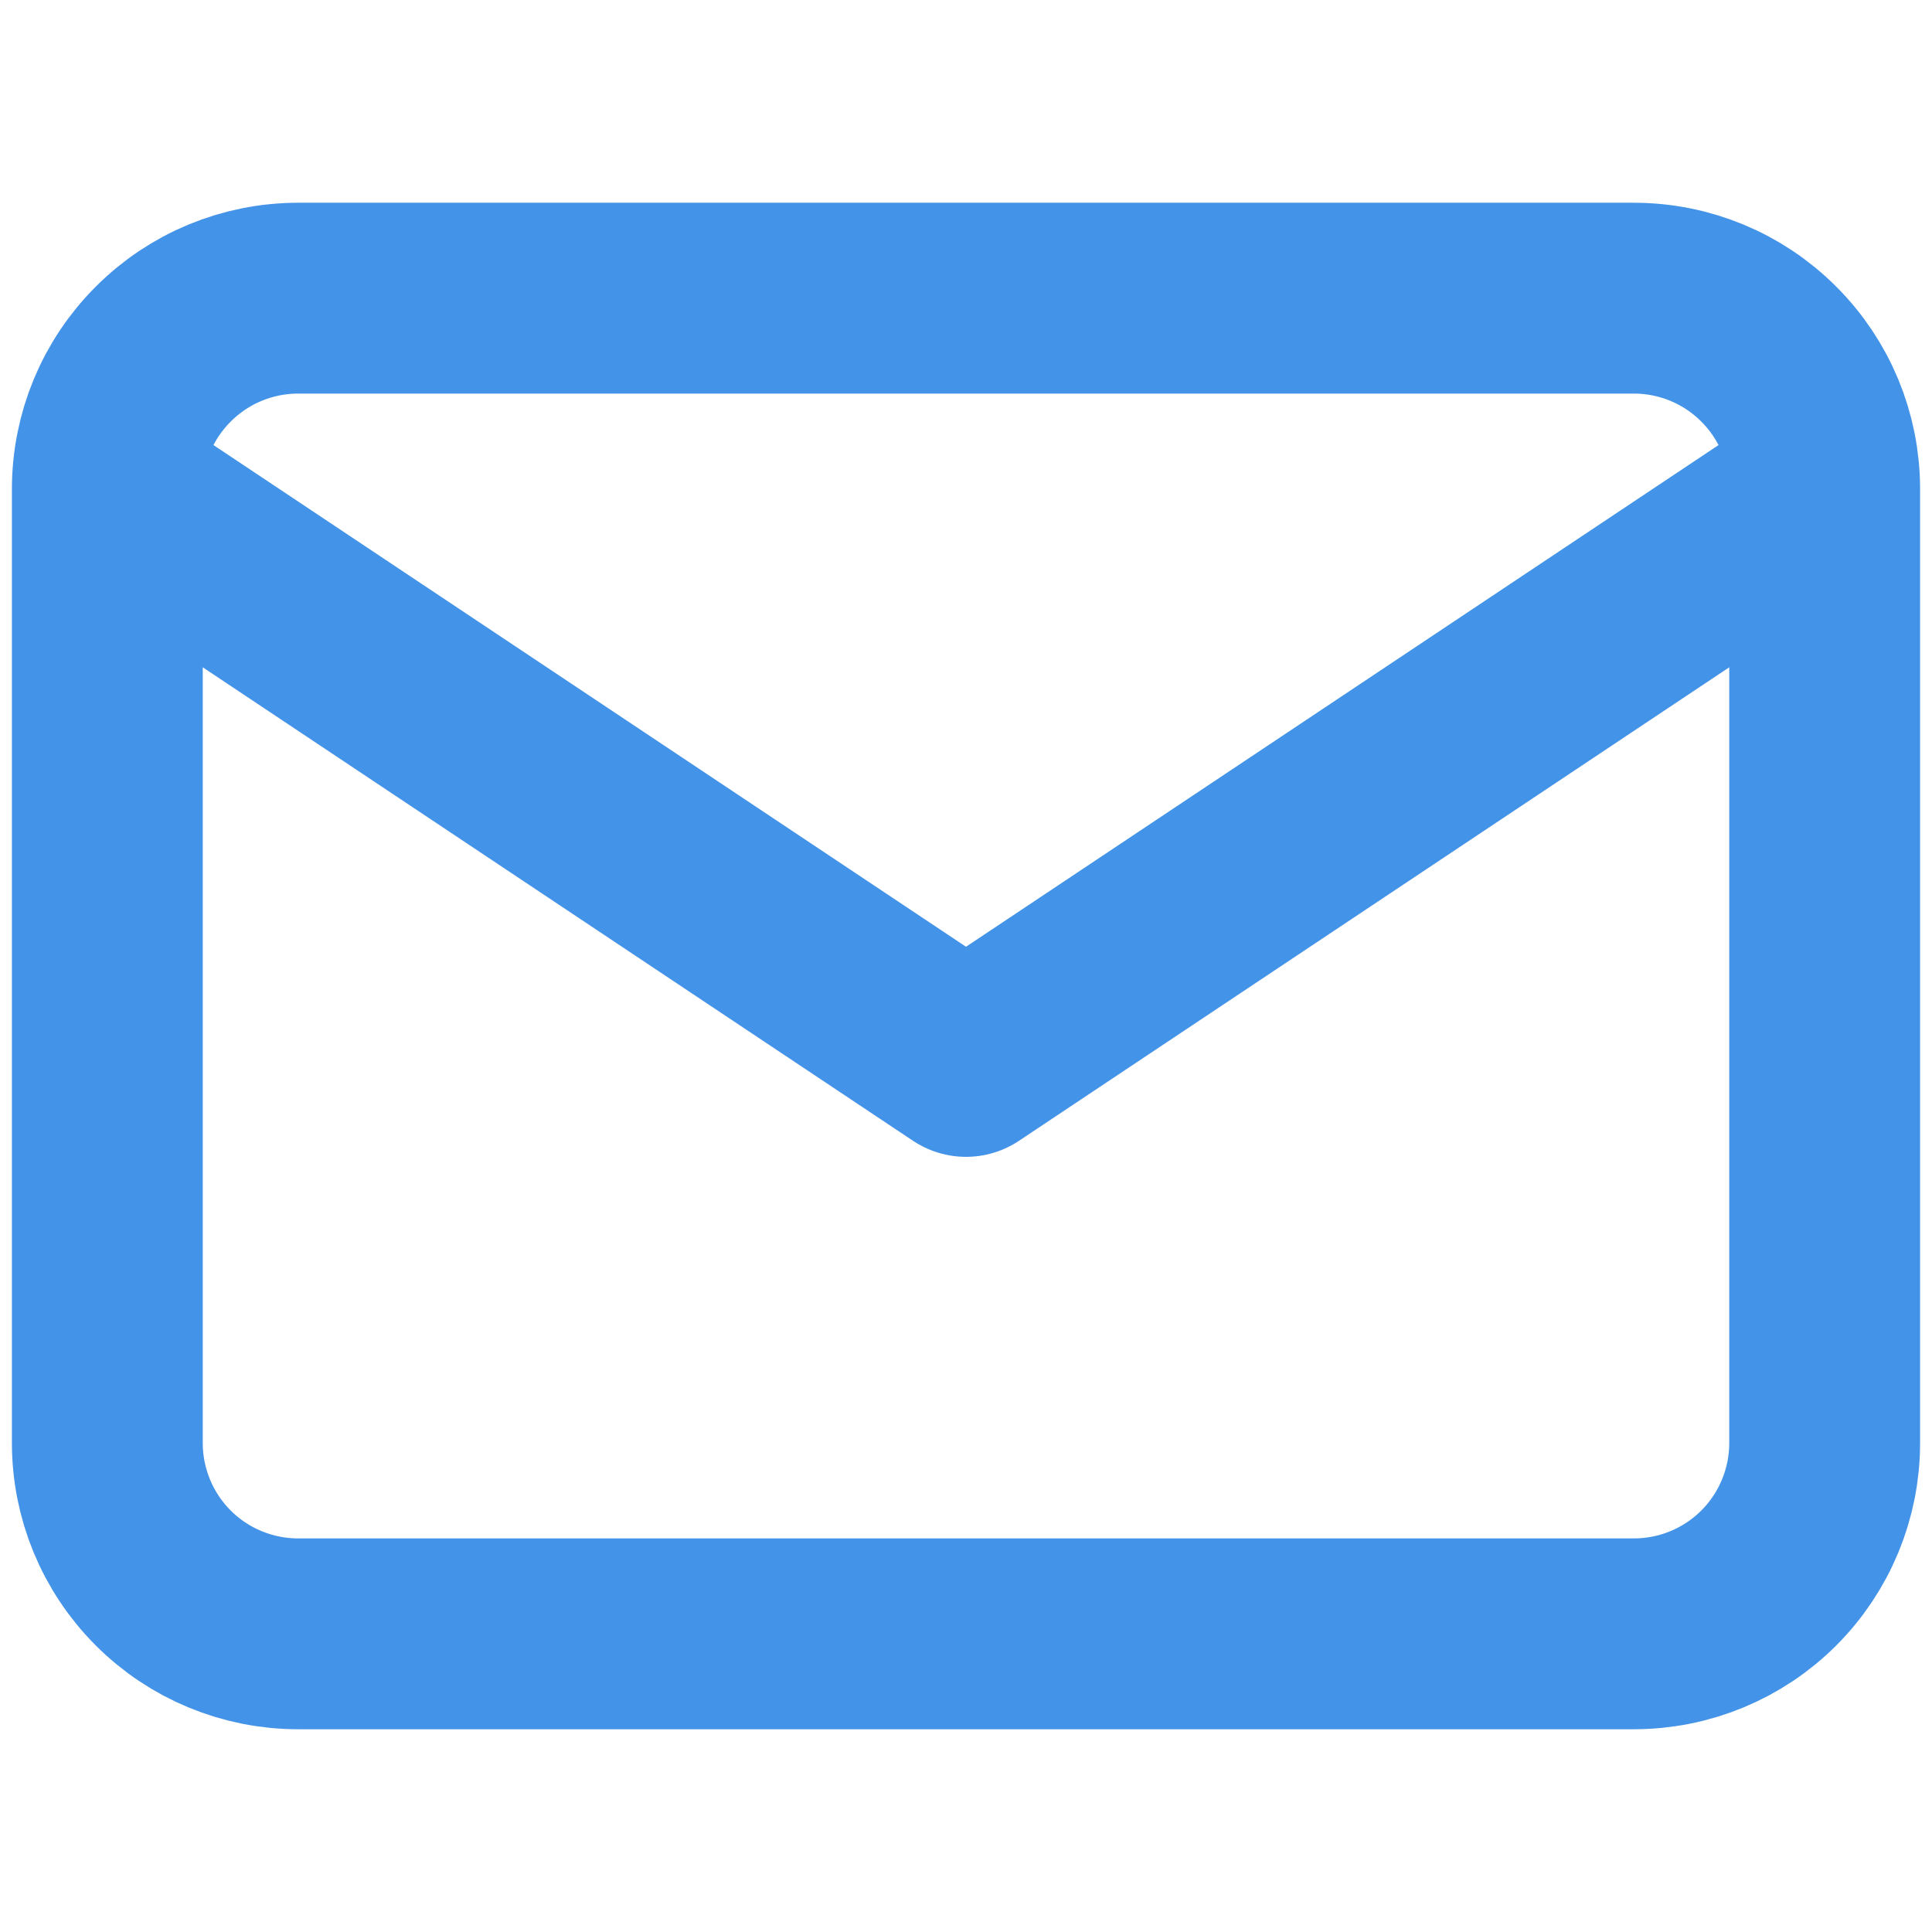 <svg width="18" height="18" viewBox="0 0 18 18" fill="none" xmlns="http://www.w3.org/2000/svg">
<path d="M1 4.556C1 4.084 1.187 3.632 1.521 3.299C1.854 2.965 2.306 2.778 2.778 2.778H15.222C15.694 2.778 16.146 2.965 16.479 3.299C16.813 3.632 17 4.084 17 4.556M1 4.556V13.444C1 13.916 1.187 14.368 1.521 14.702C1.854 15.035 2.306 15.222 2.778 15.222H15.222C15.694 15.222 16.146 15.035 16.479 14.702C16.813 14.368 17 13.916 17 13.444V4.556M1 4.556L9 9.889L17 4.556" stroke="#4393E9" stroke-width="1.778" stroke-linecap="round" stroke-linejoin="round"/>
</svg>
